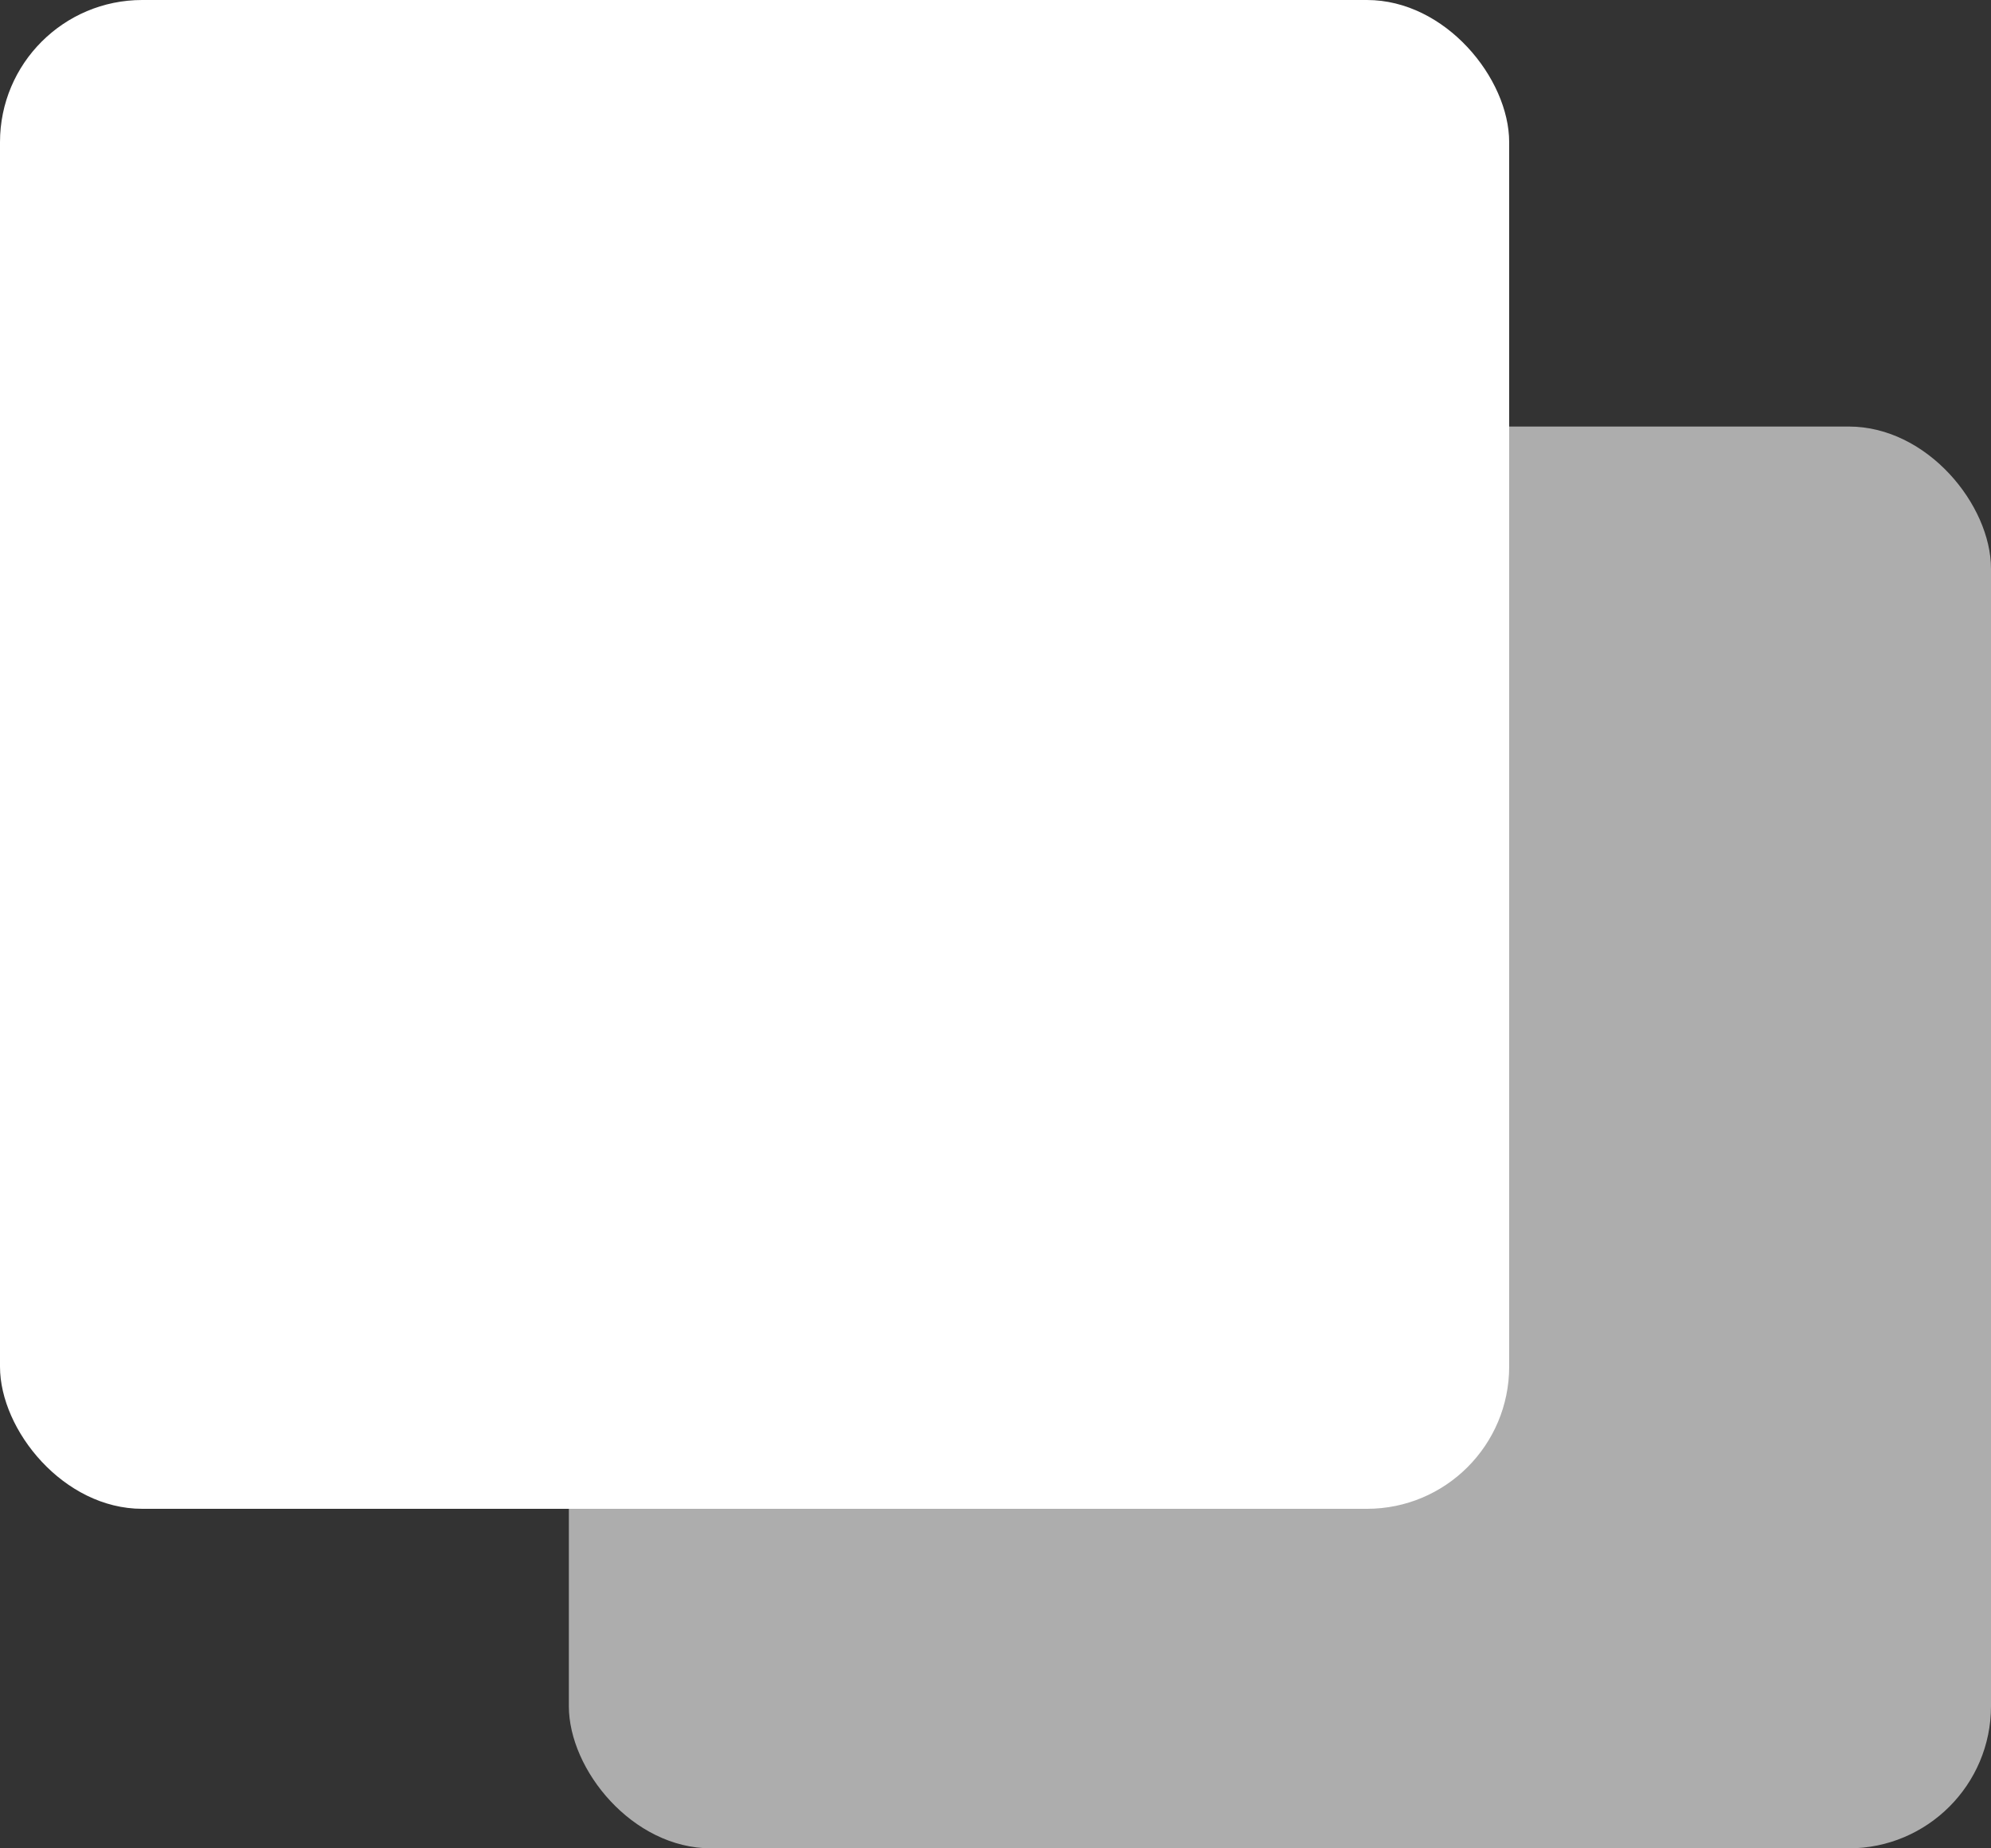<svg width="28" height="26" viewBox="0 0 28 26" fill="none" xmlns="http://www.w3.org/2000/svg">
<rect x="0" y="0" width="28" height="26" fill="#333333" stroke="none"/>
<rect opacity="0.6" x="8" y="6" width="20" height="20" rx="2" fill="white"/>
<rect width="21.224" height="21.224" rx="2" fill="white"/>
</svg>
